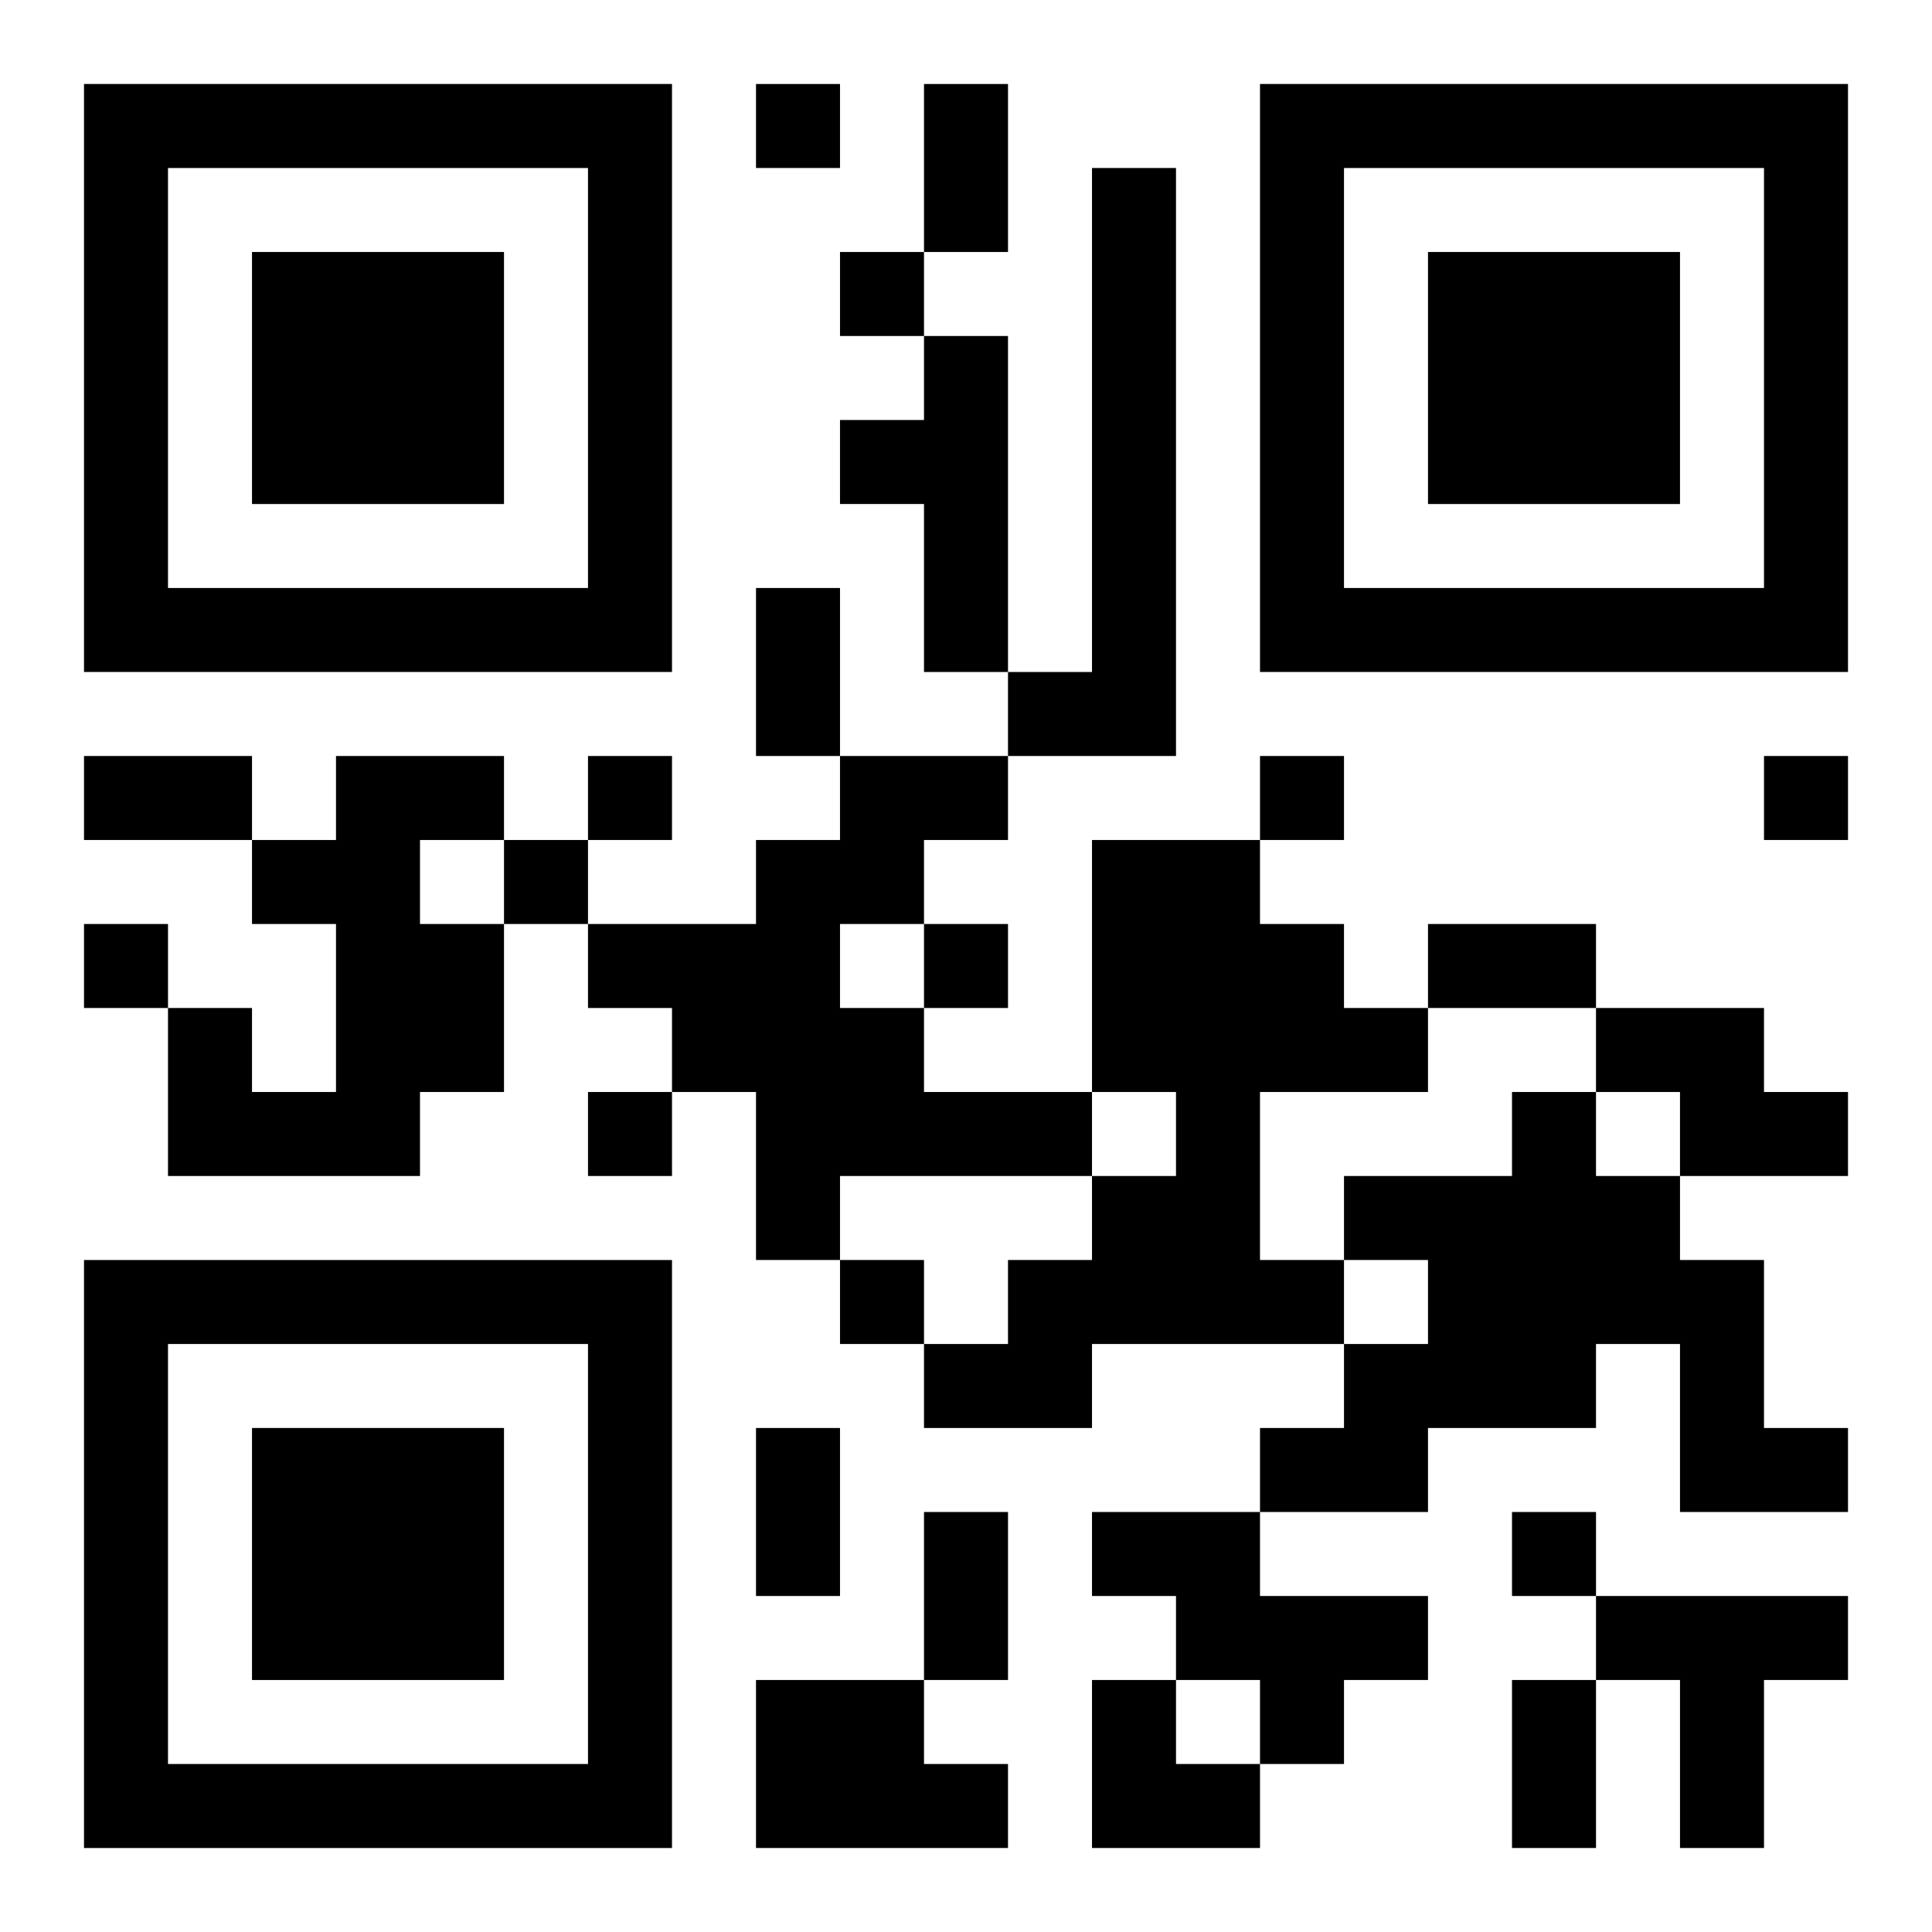<?xml version="1.0" encoding="UTF-8"?>
<svg width="250" height="250" baseProfile="full" version="1.1" viewBox="-1 -1 23 23" xmlns="http://www.w3.org/2000/svg" xmlns:xlink="http://www.w3.org/1999/xlink"><symbol id="a"><path d="m0 7v7h7v-7h-7zm1 1h5v5h-5v-5zm1 1v3h3v-3h-3z"/></symbol><use y="-7" xlink:href="#a"/><use y="7" xlink:href="#a"/><use x="14" y="-7" xlink:href="#a"/><path d="m12 1h1v7h-2v-1h1v-6m-2 2h1v4h-1v-2h-1v-1h1v-1m-7 5h2v1h-1v1h1v2h-1v1h-3v-2h1v1h1v-2h-1v-1h1v-1m6 0h2v1h-1v1h-1v1h1v1h2v1h-3v1h-1v-2h-1v-1h-1v-1h2v-1h1v-1m3 1h2v1h1v1h1v1h-2v2h1v1h-3v1h-2v-1h1v-1h1v-1h1v-1h-1v-3m6 2h2v1h1v1h-2v-1h-1v-1m-1 1h1v1h1v1h1v2h1v1h-2v-2h-1v1h-2v1h-2v-1h1v-1h1v-1h-1v-1h2v-1m-5 5h2v1h2v1h-1v1h-1v-1h-1v-1h-1v-1m6 1h3v1h-1v2h-1v-2h-1v-1m-10 1h2v1h1v1h-3v-2m0-19v1h1v-1h-1m1 2v1h1v-1h-1m-3 6v1h1v-1h-1m8 0v1h1v-1h-1m6 0v1h1v-1h-1m-15 1v1h1v-1h-1m-5 1v1h1v-1h-1m10 0v1h1v-1h-1m-4 2v1h1v-1h-1m3 2v1h1v-1h-1m8 3v1h1v-1h-1m-7-17h1v2h-1v-2m-2 6h1v2h-1v-2m-8 2h2v1h-2v-1m16 2h2v1h-2v-1m-8 6h1v2h-1v-2m2 1h1v2h-1v-2m7 2h1v2h-1v-2m-5 0h1v1h1v1h-2z"/></svg>
